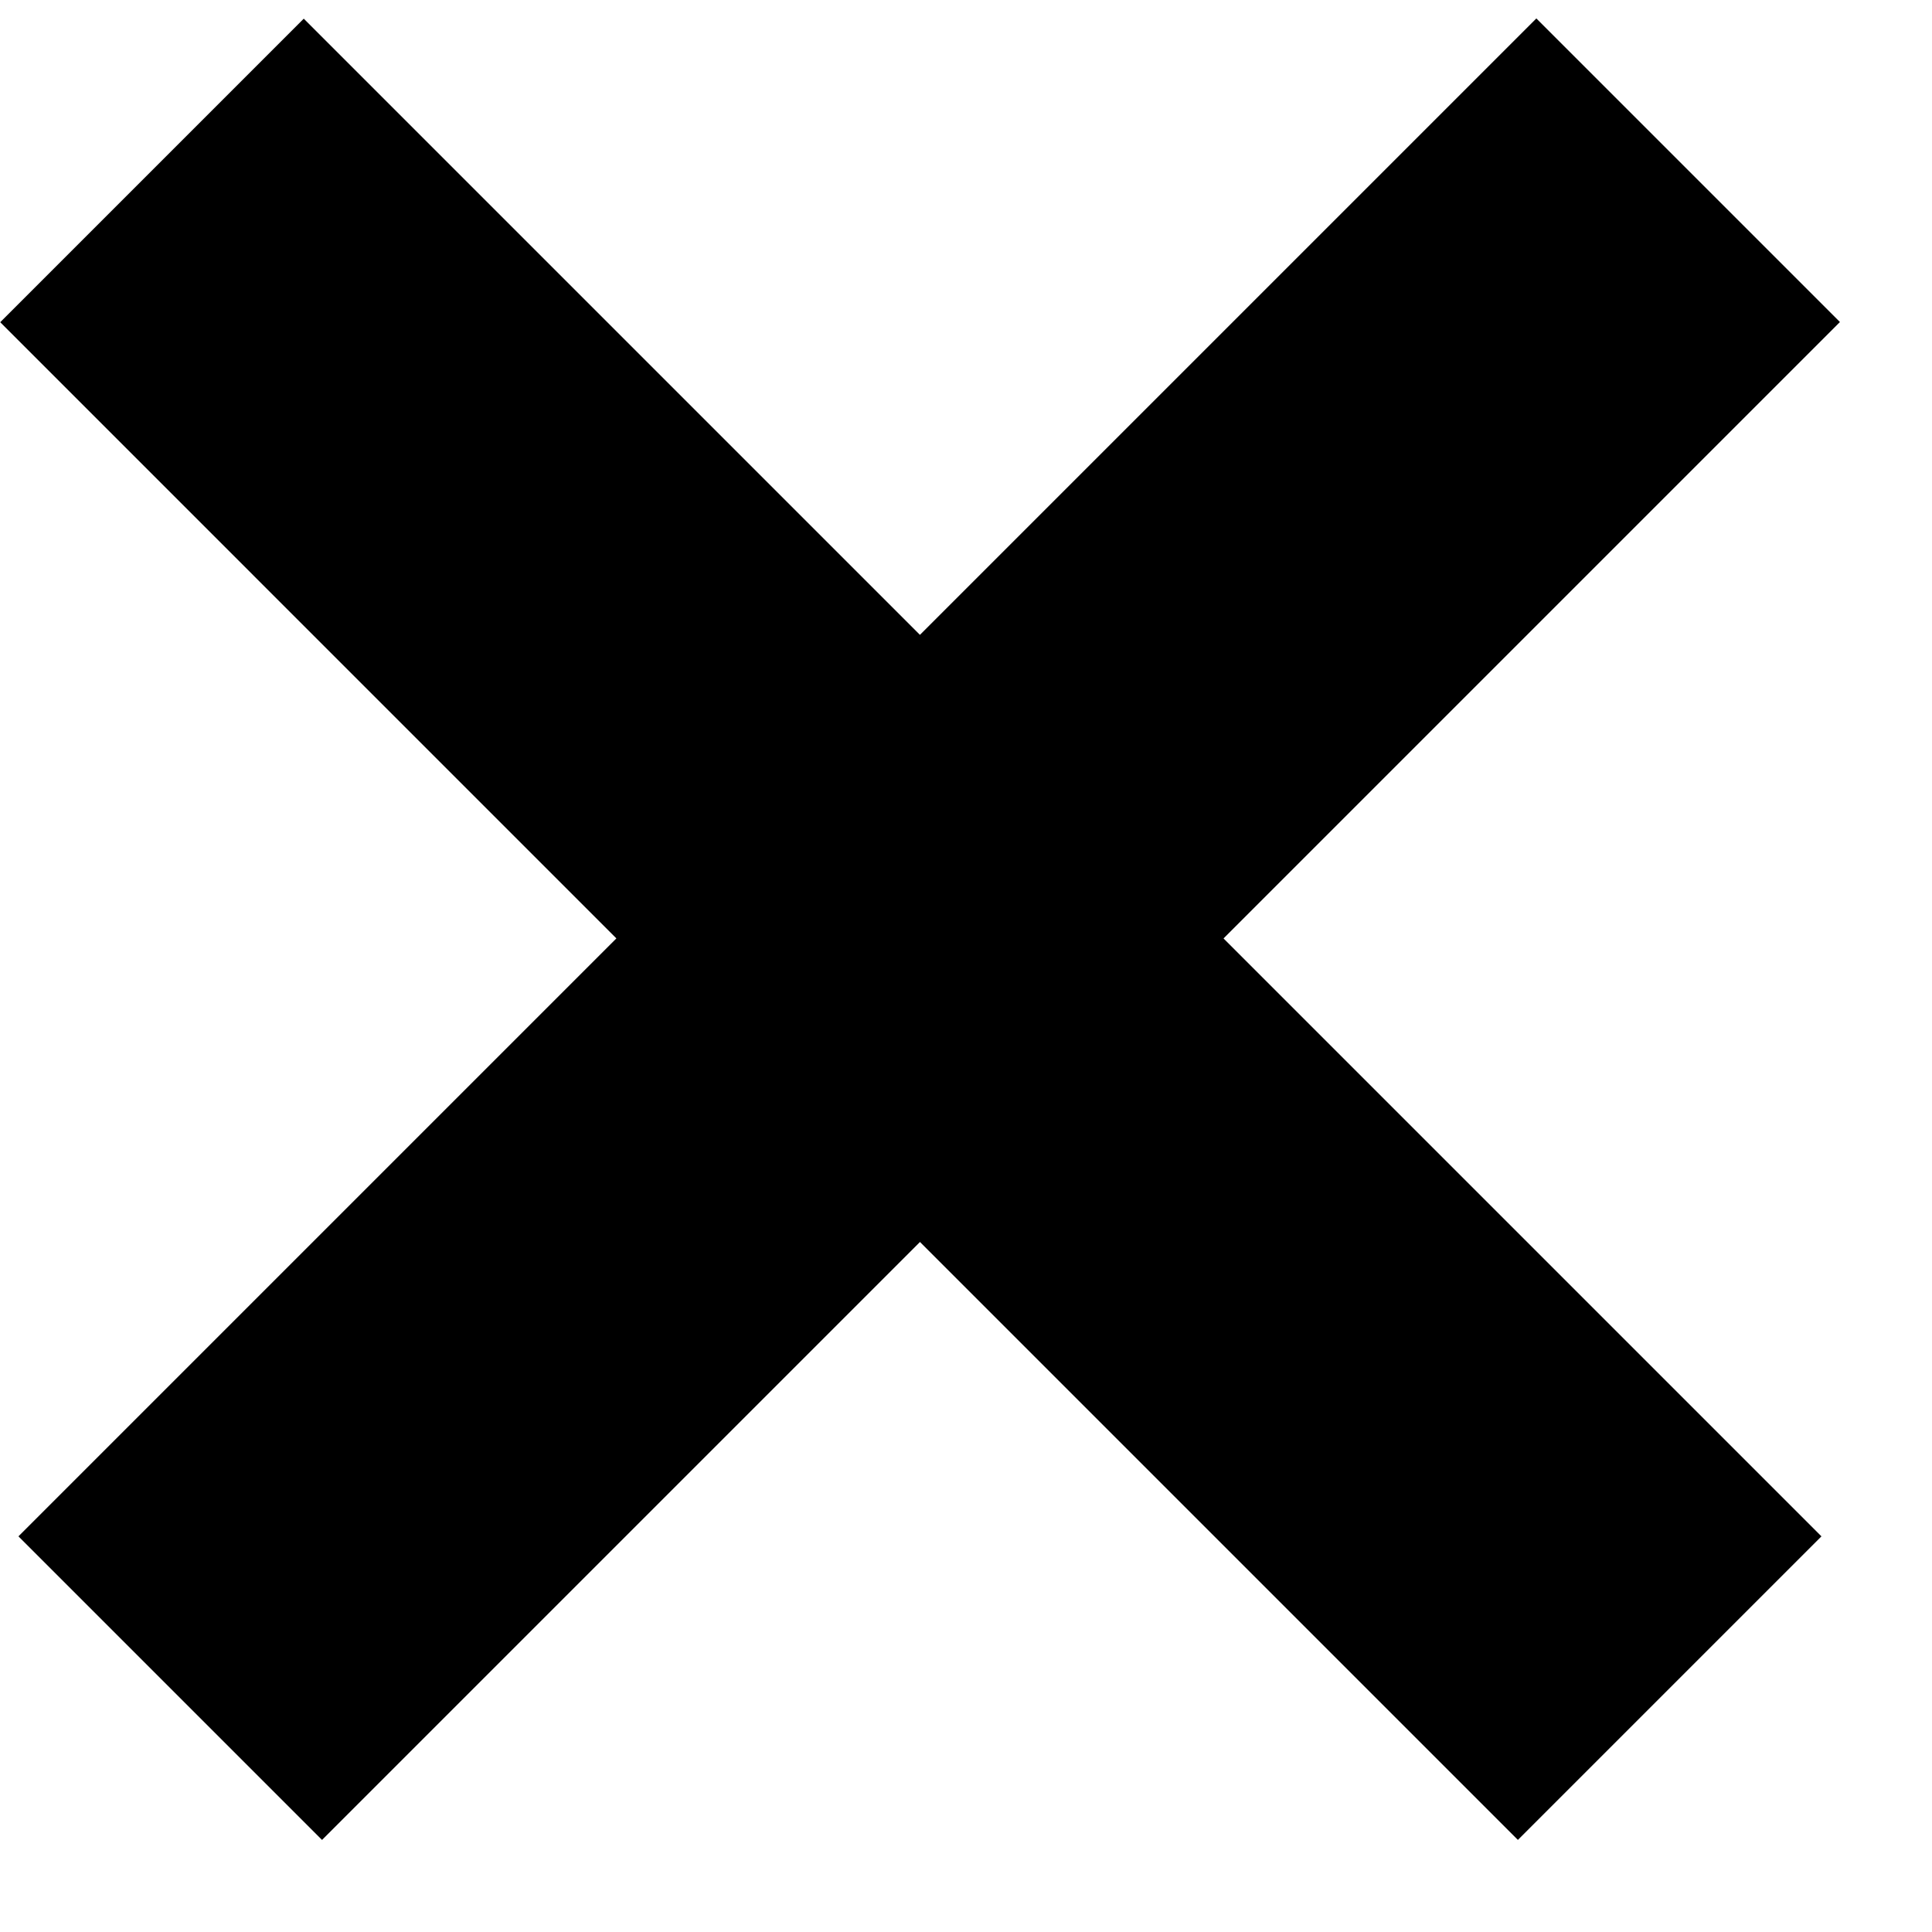 <svg width="18" height="18" viewBox="0 0 18 18" fill="none" xmlns="http://www.w3.org/2000/svg">
<line y1="-2" x2="20" y2="-2" transform="matrix(-0.707 -0.707 -0.707 0.707 14.142 17.142)" stroke="black" stroke-width="4"/>
<line x1="1.586" y1="15.728" x2="15.728" y2="1.586" stroke="black" stroke-width="4"/>
</svg>
